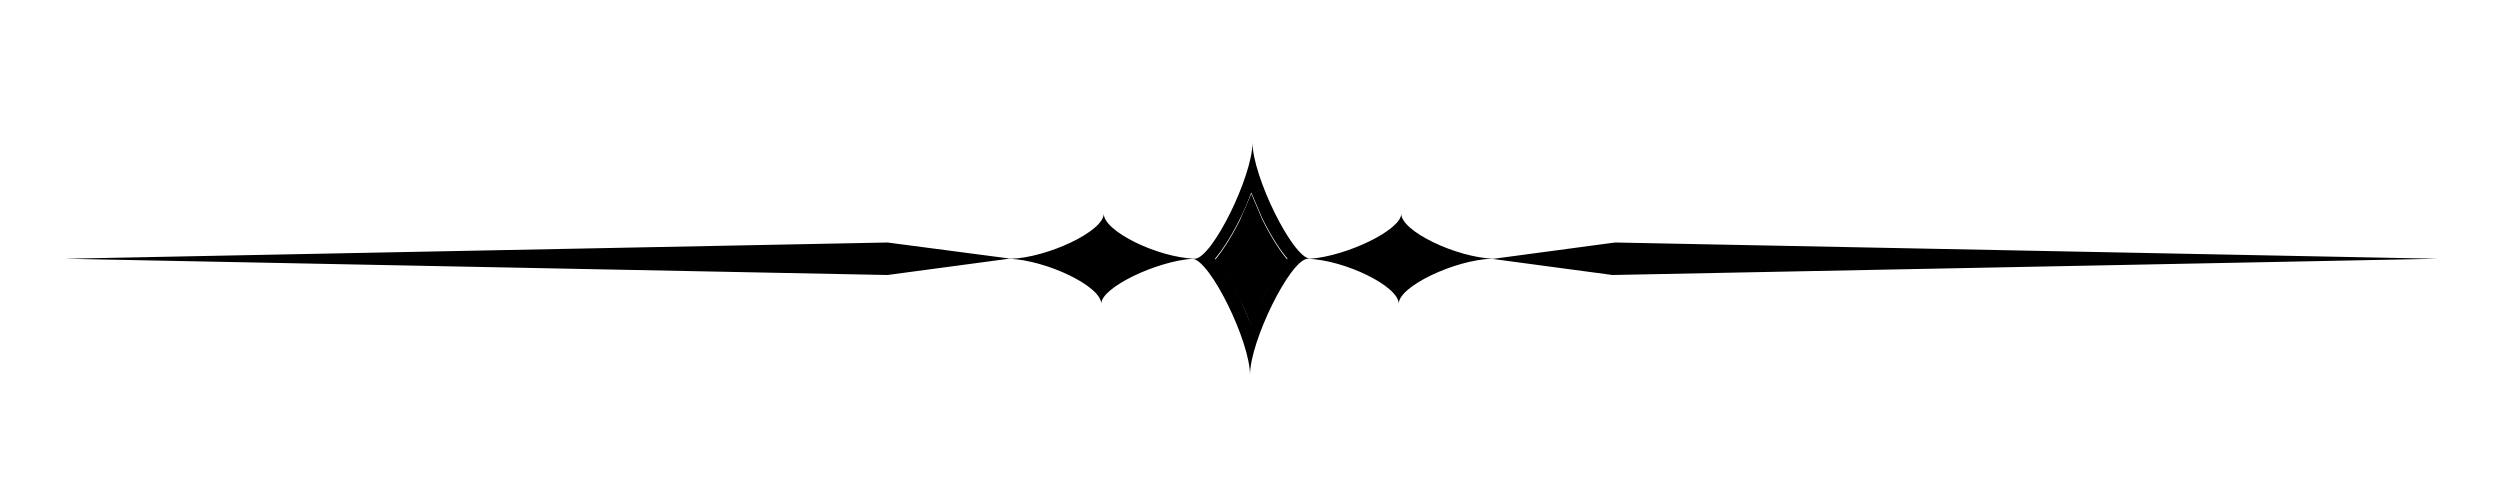 <?xml version="1.0" encoding="utf-8"?>
<!-- Generator: Adobe Illustrator 22.1.0, SVG Export Plug-In . SVG Version: 6.00 Build 0)  -->
<svg version="1.1" id="Layer_1" xmlns="http://www.w3.org/2000/svg" xmlns:xlink="http://www.w3.org/1999/xlink" x="0px" y="0px"
	 viewBox="0 0 200 40" style="enable-background:new 0 0 200 40;" xml:space="preserve">
<style type="text/css">
	.st0{fill:#000000;}
</style>
<g>
	<path class="st0" d="M100.1,15.5c-0.3,0.7-0.6,1.4-0.9,2.1c-0.8,1.6-1.5,2.6-2,3.2c0.5,0.6,1.2,1.6,2,3.2c0.3,0.6,0.6,1.3,0.9,2.1
		c0.3-0.7,0.6-1.4,0.9-2.1c0.8-1.6,1.5-2.6,2-3.2c-0.5-0.6-1.2-1.6-2-3.2C100.7,16.9,100.4,16.2,100.1,15.5z"/>
	<path class="st0" d="M195,20.7l-65.8-1.3l-9.7,1.3c-3-0.1-7.4-2.2-7.4-3.6c0,1.3-4.4,3.4-7.3,3.6c-1.4-0.1-4.6-6.6-4.6-9.3
		c0,2.7-3.2,9.2-4.6,9.3c-3-0.1-7.3-2.2-7.3-3.6c0,1.4-4.5,3.5-7.4,3.6L71,19.4L5.2,20.7L71,22l9.7-1.3c3,0.1,7.4,2.2,7.4,3.6
		c0-1.3,4.4-3.4,7.3-3.6c1.4,0.1,4.6,6.6,4.6,9.3c0-2.7,3.2-9.2,4.6-9.3c3,0.1,7.3,2.2,7.3,3.6c0-1.4,4.5-3.5,7.4-3.6L129,22
		L195,20.7z M101,23.9c-0.3,0.6-0.6,1.3-0.9,2.1c-0.3-0.7-0.6-1.4-0.9-2.1c-0.8-1.6-1.5-2.6-2-3.2c0.5-0.6,1.2-1.6,2-3.2
		c0.3-0.6,0.6-1.3,0.9-2.1c0.3,0.7,0.6,1.4,0.9,2.1c0.8,1.6,1.5,2.6,2,3.2C102.5,21.3,101.8,22.3,101,23.9z"/>
</g>
</svg>

